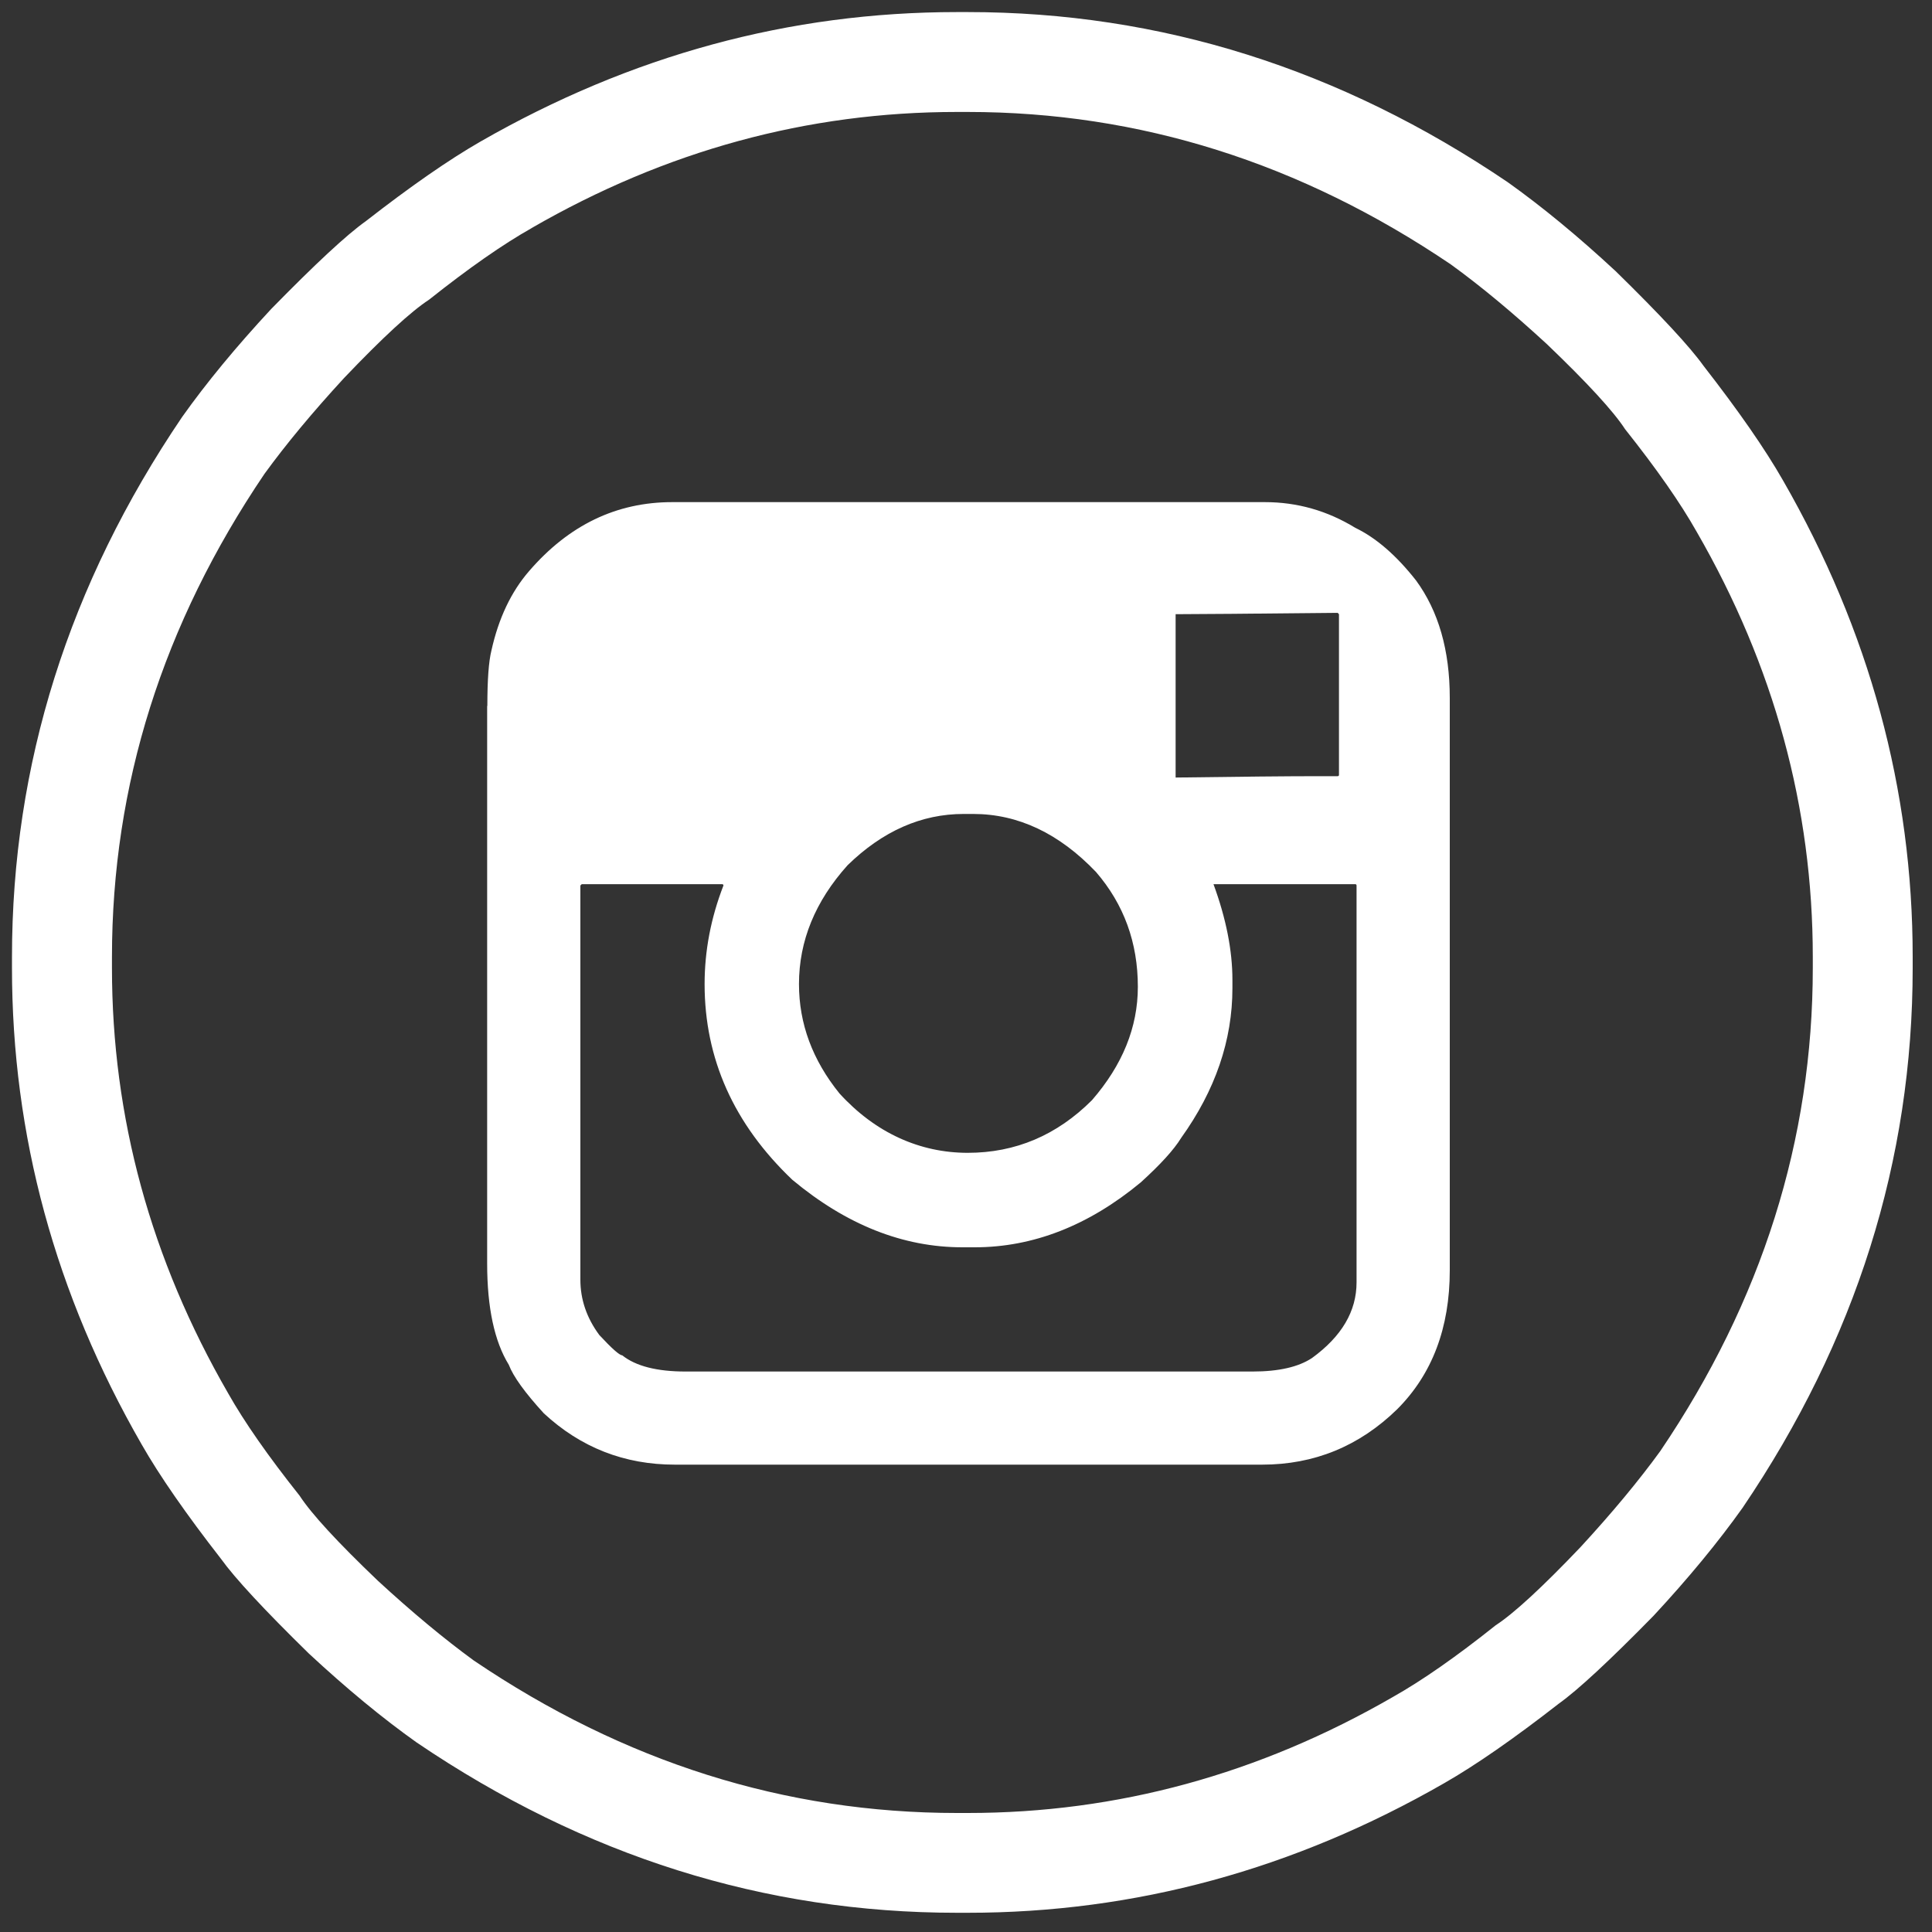 <?xml version="1.0" encoding="UTF-8"?>
<svg id="Layer_1" xmlns="http://www.w3.org/2000/svg" viewBox="0 0 200 200">
  <rect x="0" y="0" width="200" height="200" fill="#333333" stroke="none"/>
  <defs>
    <style>
      .cls-1 {
        fill: #fff;
      }
    </style>
  </defs>
  <path class="cls-1" d="M99.06,1.25h1.12c19.94,0,38.57,5.87,55.9,17.61,3.54,2.52,7.27,5.59,11.18,9.22,4.66,4.56,7.68,7.82,9.08,9.78,3.63,4.66,6.38,8.62,8.24,11.88,8.94,15.56,13.42,32,13.42,49.33v1.12c0,19.94-5.87,38.57-17.61,55.9-2.52,3.54-5.59,7.27-9.22,11.18-4.57,4.66-7.83,7.68-9.79,9.08-4.66,3.63-8.62,6.38-11.87,8.24-15.56,8.94-32,13.42-49.33,13.42h-1.12c-19.94,0-38.57-5.87-55.9-17.61-3.54-2.51-7.27-5.59-11.18-9.22-4.66-4.56-7.68-7.83-9.08-9.78-3.63-4.66-6.38-8.62-8.24-11.88C5.71,133.96,1.24,117.52,1.24,100.19v-1.12c0-19.93,5.87-38.57,17.61-55.9,2.51-3.54,5.59-7.27,9.22-11.18,4.56-4.66,7.82-7.69,9.78-9.08,4.66-3.63,8.62-6.38,11.88-8.25C65.29,5.73,81.73,1.25,99.06,1.25ZM55.04,23.61c-2.98,1.68-6.52,4.15-10.62,7.41-1.86,1.21-4.8,3.91-8.8,8.11-3.26,3.54-6.01,6.85-8.24,9.92-10.53,15.56-15.79,32.23-15.79,50.03v1.12c0,15.47,4.01,30.14,12.02,44.02,1.68,2.98,4.15,6.52,7.41,10.62,1.21,1.86,3.91,4.8,8.1,8.8,3.54,3.26,6.85,6.01,9.92,8.25,15.56,10.53,32.23,15.79,50.03,15.79h1.12c15.46,0,30.14-4.01,44.02-12.02,2.98-1.68,6.52-4.14,10.62-7.41,1.86-1.21,4.8-3.91,8.8-8.11,3.26-3.54,6.01-6.85,8.24-9.92,10.53-15.56,15.79-32.23,15.79-50.03v-1.12c0-15.46-4.01-30.14-12.02-44.02-1.68-2.98-4.15-6.52-7.41-10.62-1.21-1.86-3.91-4.8-8.1-8.81-3.54-3.26-6.85-6.01-9.93-8.24-15.56-10.53-32.23-15.79-50.03-15.79h-1.12c-15.47,0-30.14,4.01-44.02,12.02ZM50.43,73.08v57.72c0,4.56.75,8.06,2.24,10.48.46,1.21,1.67,2.89,3.63,5.03,3.82,3.54,8.34,5.31,13.56,5.31h60.79c5.4,0,10.06-1.91,13.98-5.73,3.63-3.63,5.45-8.43,5.45-14.39v-59.25c0-4.94-1.17-8.99-3.49-12.16-2.05-2.61-4.15-4.42-6.29-5.45-2.89-1.77-6.01-2.66-9.36-2.66h-61.35c-5.78,0-10.71,2.38-14.81,7.13-1.86,2.14-3.17,4.89-3.91,8.24-.28,1.12-.42,3.03-.42,5.73ZM74.75,91.53c.09,0,.14.05.14.14-1.3,3.35-1.95,6.75-1.95,10.2,0,7.73,3.02,14.49,9.08,20.26,5.59,4.66,11.46,6.99,17.61,6.99h1.26c6.05,0,11.79-2.24,17.19-6.71,2.05-1.86,3.45-3.4,4.19-4.61,3.54-4.94,5.31-10.11,5.31-15.51v-.84c0-3.07-.66-6.38-1.96-9.92h14.67c.09,0,.14.05.14.14v41.08c0,2.98-1.53,5.59-4.61,7.83-1.4.93-3.45,1.4-6.15,1.4h-58.69c-2.98,0-5.17-.56-6.57-1.68-.28,0-1.07-.7-2.37-2.1-1.31-1.77-1.96-3.68-1.96-5.73v-40.8l.14-.14h14.53ZM99.76,84.26h.98c4.66,0,8.9,2.01,12.72,6.01,2.89,3.35,4.33,7.31,4.33,11.88,0,4.19-1.59,8.1-4.75,11.74-3.63,3.63-7.92,5.45-12.86,5.45s-9.55-2.05-13.28-6.15c-2.79-3.45-4.19-7.22-4.19-11.32,0-4.47,1.68-8.57,5.03-12.3,3.63-3.54,7.64-5.31,12.02-5.31ZM138.47,63.44l.14.14v16.63c0,.09-.05.14-.14.14h-2.1c-3.08,0-7.96.05-14.67.14v-16.91h.14c2.05,0,7.59-.05,16.63-.14Z"/>
</svg>